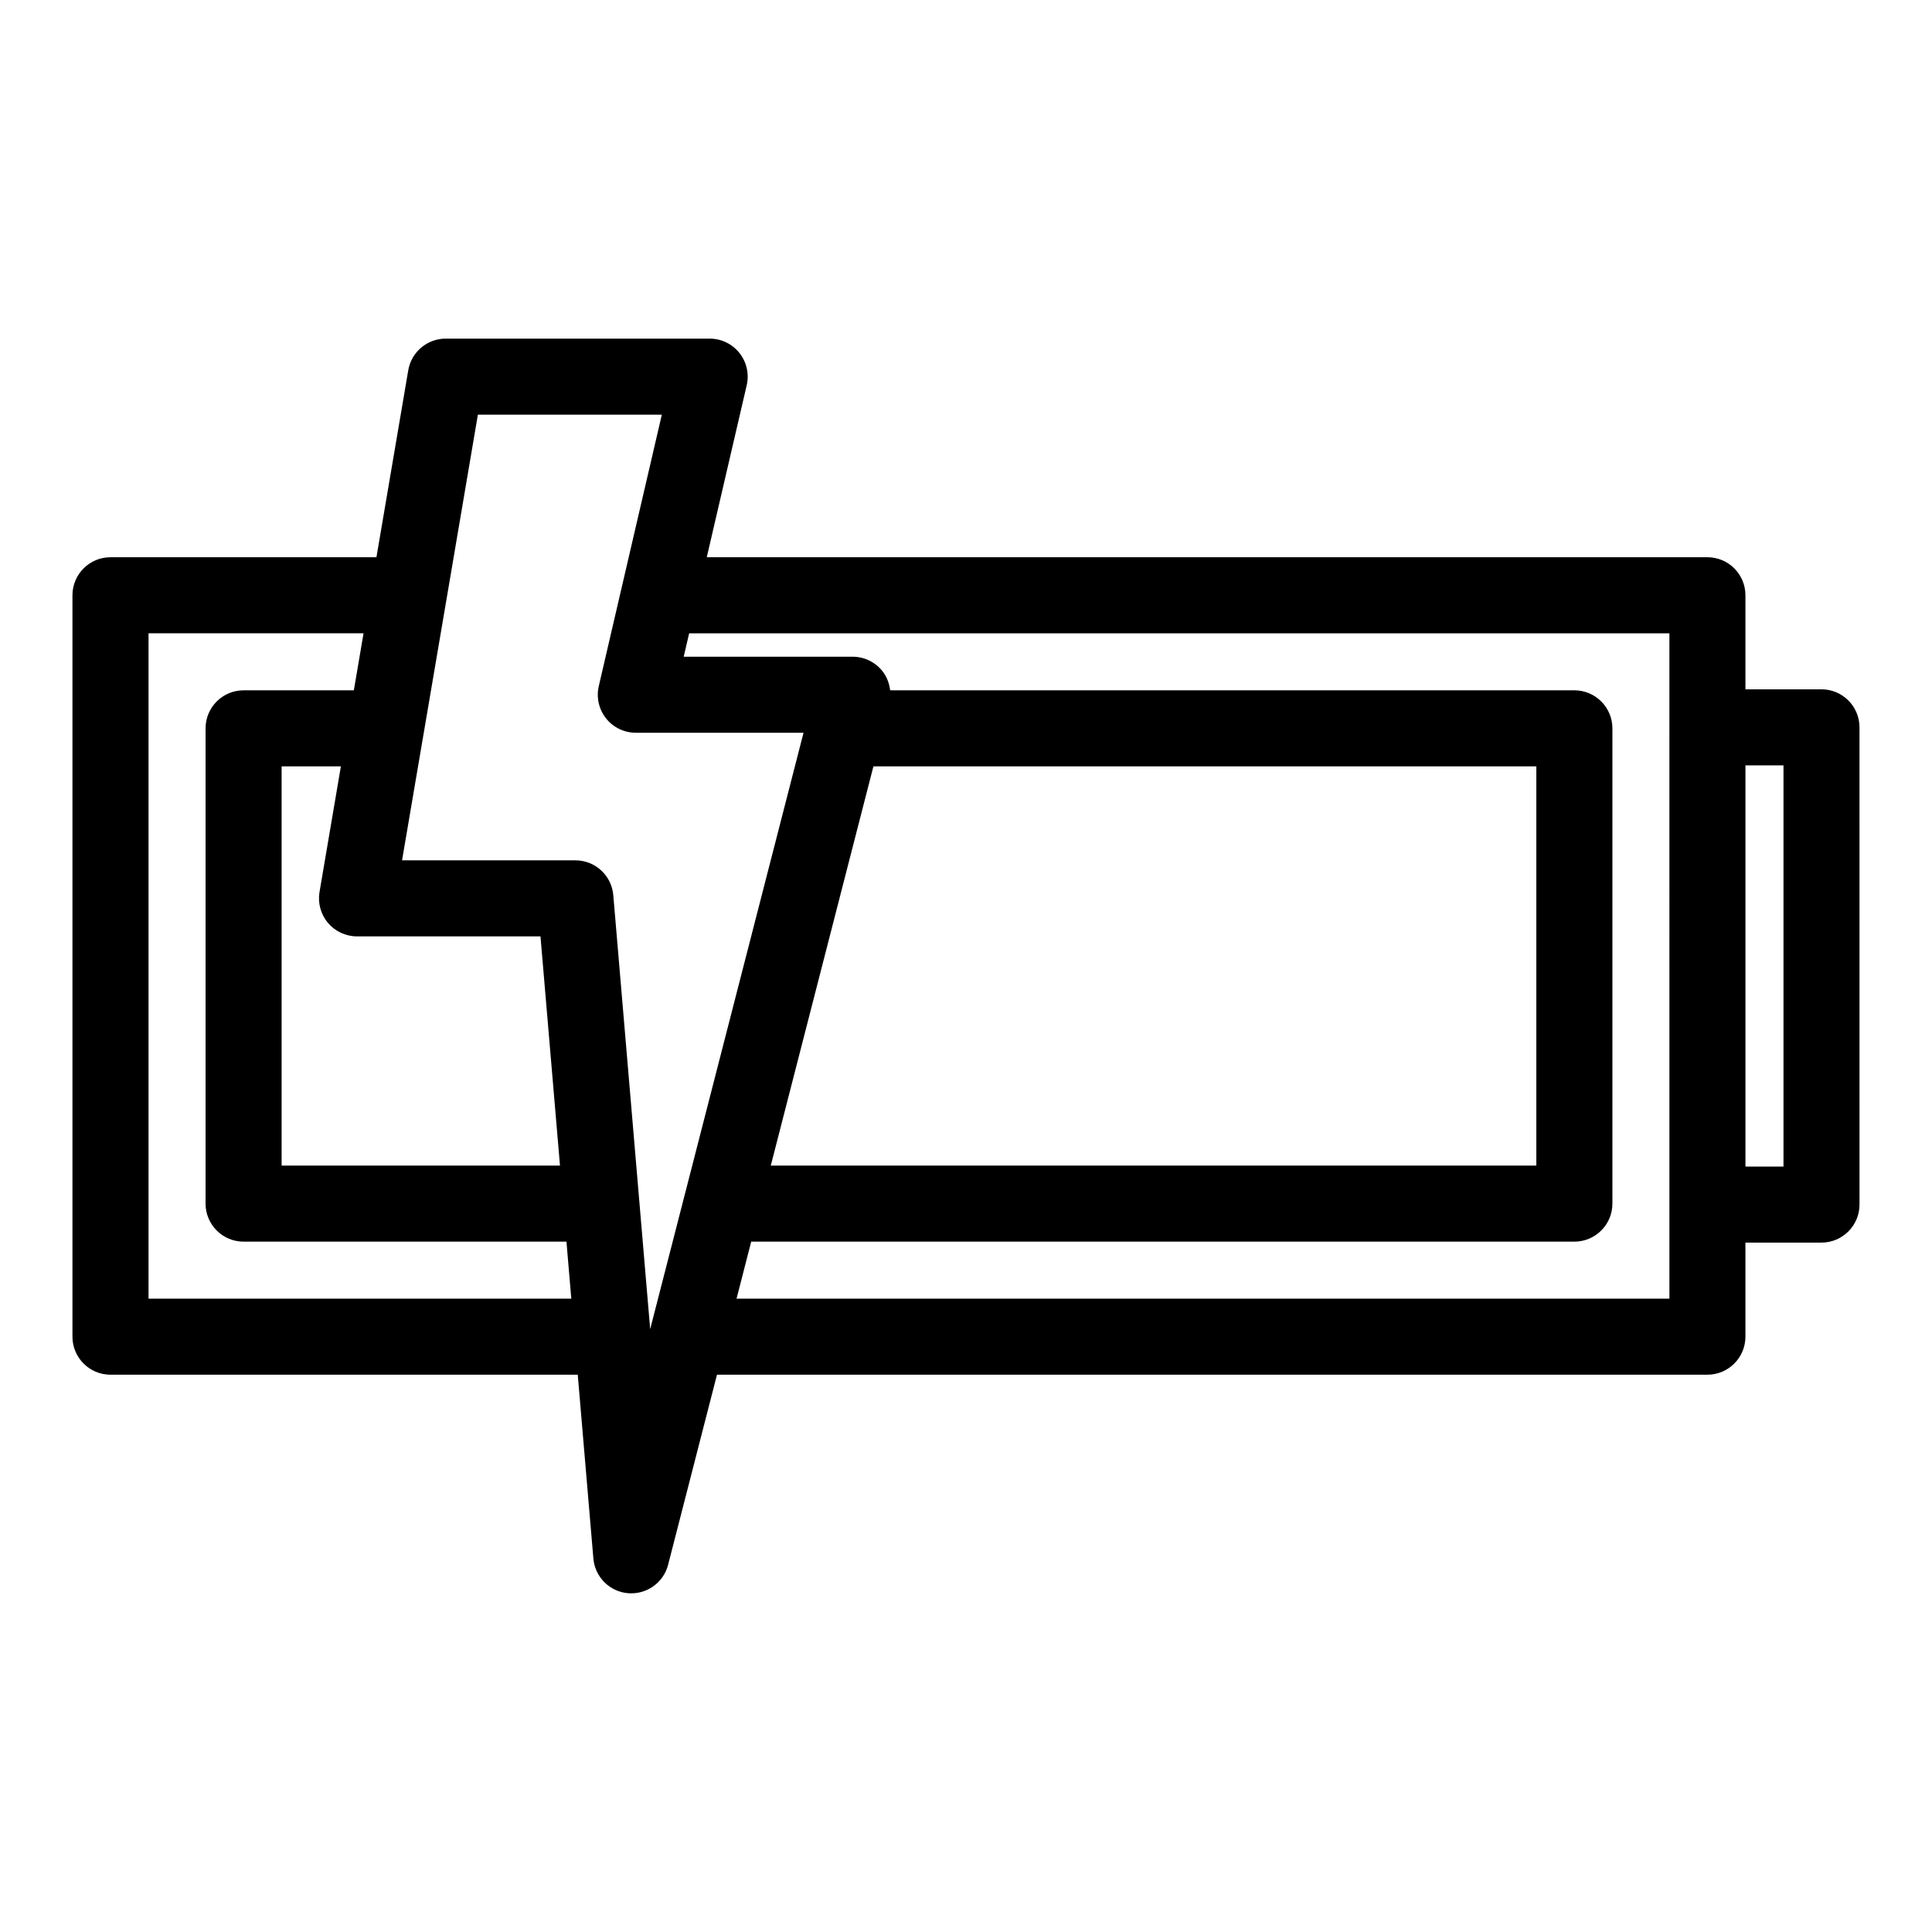 <?xml version="1.0" encoding="UTF-8"?>
<!-- The Best Svg Icon site in the world: iconSvg.co, Visit us! https://iconsvg.co -->
<svg fill="#000000" width="800px" height="800px" version="1.1" viewBox="144 144 512 512" xmlns="http://www.w3.org/2000/svg">
 <path d="m626.71 326.68h-20.152v-24.93c0-5.562-4.516-10.078-10.078-10.078l-265.18 0.004 10.586-45.578c0.695-2.992-0.016-6.141-1.926-8.551-1.91-2.41-4.816-3.809-7.891-3.809h-69.941c-4.914 0-9.109 3.543-9.934 8.387l-8.434 49.551h-70.48c-5.562 0-10.078 4.516-10.078 10.078v196.48c0 5.562 4.516 10.078 10.078 10.078h123.83l4.141 48.715c0.418 4.898 4.301 8.777 9.199 9.191 0.285 0.02 0.566 0.027 0.852 0.027 4.559 0 8.602-3.082 9.754-7.566l12.953-50.371h262.47c5.562 0 10.078-4.516 10.078-10.078v-24.93h20.152c5.562 0 10.078-4.516 10.078-10.078l-0.004-126.47c0-5.57-4.516-10.078-10.078-10.078zm-307.32-72.789-16.707 71.934c-0.695 2.992 0.016 6.141 1.926 8.551s4.816 3.809 7.891 3.809h44.445l-40.641 158.04-9.777-115c-0.441-5.215-4.805-9.227-10.039-9.227h-45.941l5.598-32.883c0.016-0.066 0.02-0.133 0.035-0.195l5.977-35.105c0.004-0.023 0.012-0.055 0.016-0.082l8.469-49.84zm56.074 93.203h175.68v105.8h-202.88zm-144.55 41.48c1.914 2.266 4.731 3.578 7.699 3.578h48.621l5.168 60.742h-73.77v-105.8h15.707l-5.664 33.293c-0.492 2.922 0.324 5.918 2.238 8.188zm-47.551 99.586v-176.33h56.98l-2.57 15.113h-29.219c-5.562 0-10.078 4.516-10.078 10.078v125.95c0 5.562 4.516 10.078 10.078 10.078h85.562l1.285 15.113zm403.05 0h-247.22l3.883-15.113h218.15c5.562 0 10.078-4.516 10.078-10.078v-125.95c0-5.562-4.516-10.078-10.078-10.078l-181.33 0.004c-0.211-1.797-0.848-3.543-1.984-5.012-1.91-2.457-4.848-3.898-7.965-3.898h-44.758l1.441-6.195 259.78-0.004zm30.23-35.004h-10.078v-106.32h10.078z"/>
</svg>
